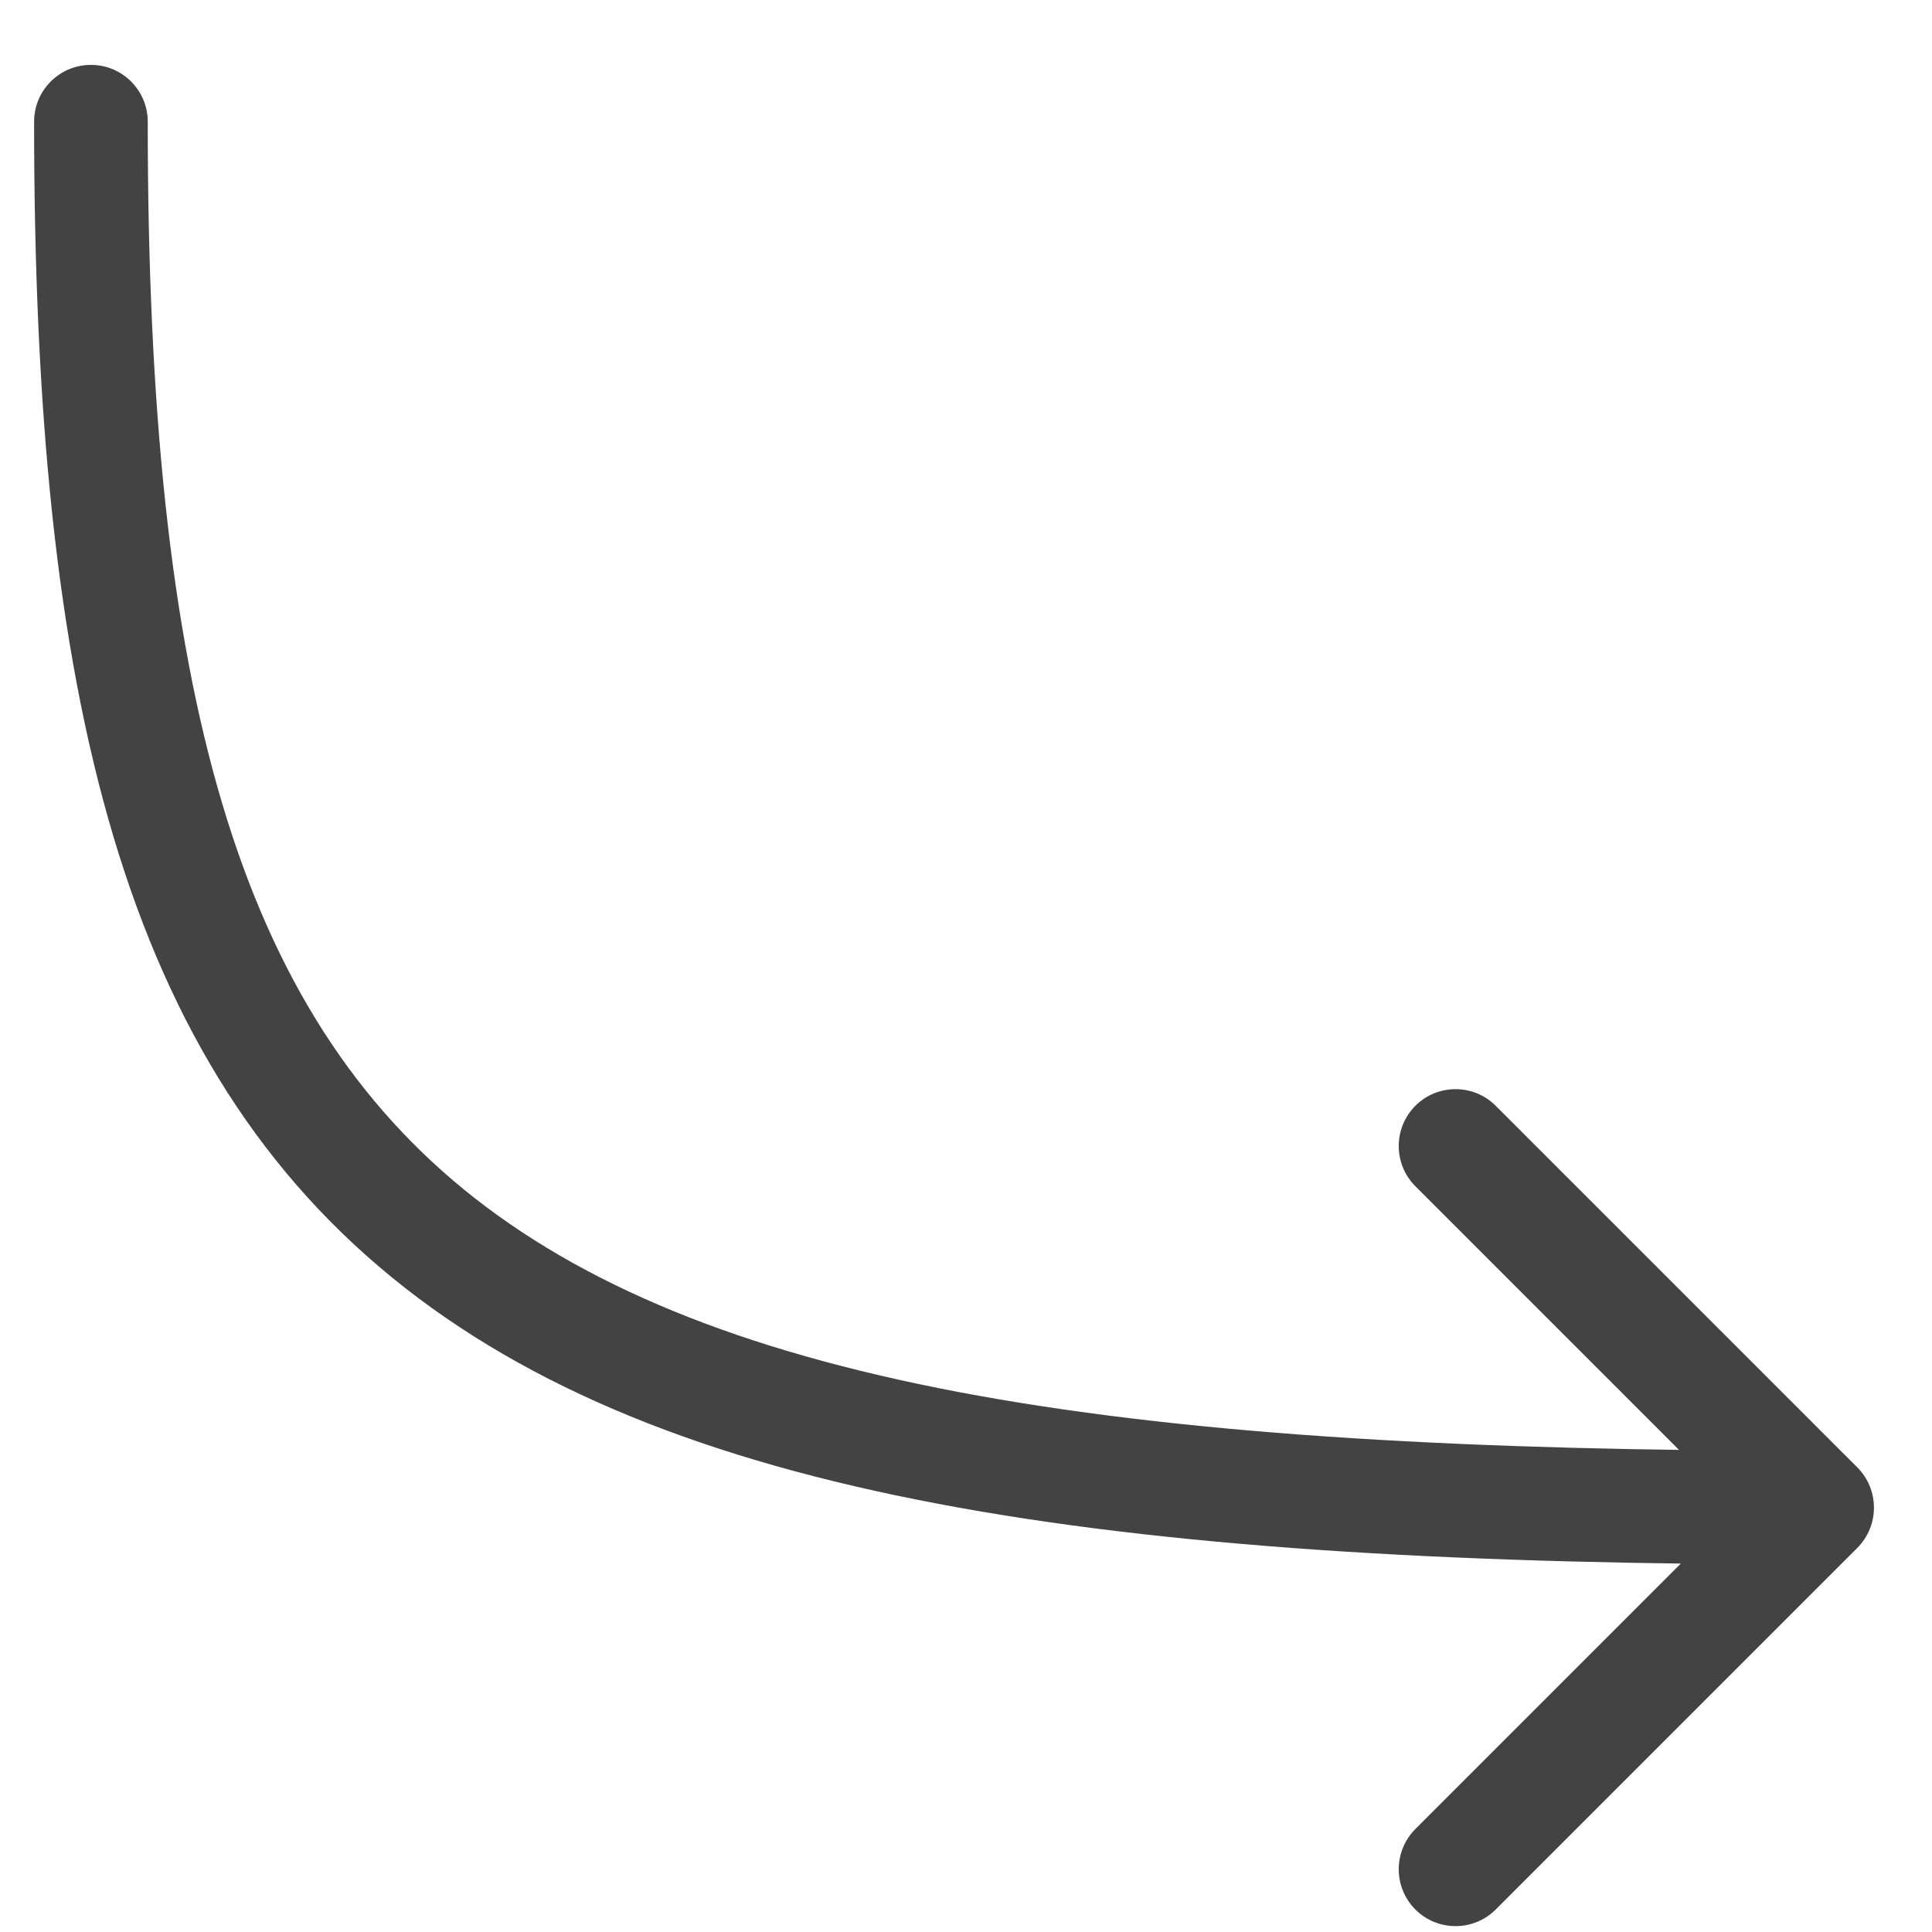 <svg width="17" height="17" viewBox="0 0 17 17" fill="none" xmlns="http://www.w3.org/2000/svg">
<path d="M1.3 1.071C1.3 0.794 1.076 0.571 0.8 0.571C0.524 0.571 0.3 0.794 0.3 1.071H1.3ZM16.343 13.62C16.538 13.424 16.538 13.108 16.343 12.912L13.161 9.73C12.966 9.535 12.649 9.535 12.454 9.73C12.259 9.926 12.259 10.242 12.454 10.438L15.282 13.266L12.454 16.094C12.259 16.29 12.259 16.606 12.454 16.802C12.649 16.997 12.966 16.997 13.161 16.802L16.343 13.62ZM0.3 1.071C0.3 6.109 1.073 9.382 3.562 11.331C4.794 12.296 6.403 12.9 8.438 13.266C10.471 13.632 12.963 13.766 15.989 13.766V12.766C12.983 12.766 10.56 12.632 8.615 12.282C6.67 11.932 5.236 11.371 4.179 10.544C2.09 8.908 1.3 6.083 1.3 1.071H0.3Z" fill="#434343"/>
</svg>
